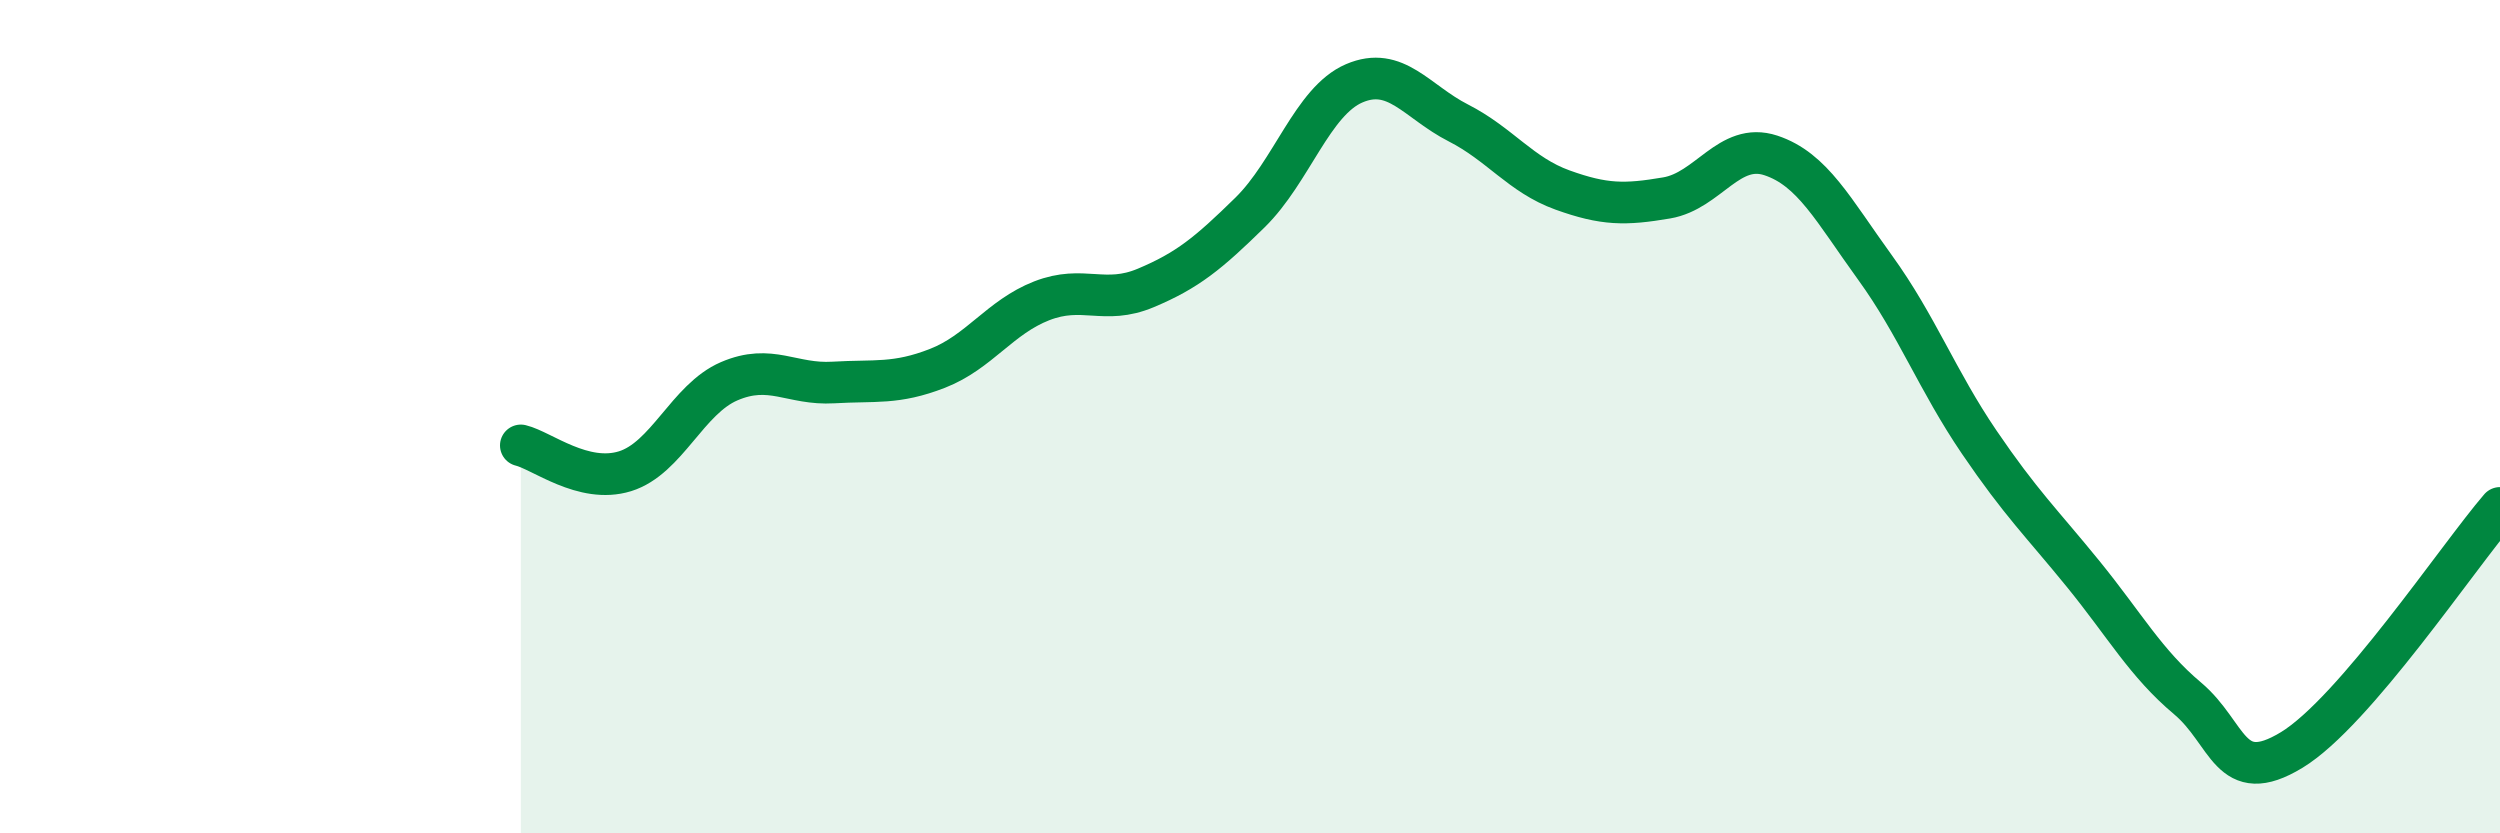 
    <svg width="60" height="20" viewBox="0 0 60 20" xmlns="http://www.w3.org/2000/svg">
      <path
        d="M 12.5,10.69 C 13,10.81 14,11.62 15,11.31 C 16,11 16.5,9.58 17.5,9.15 C 18.5,8.72 19,9.24 20,9.18 C 21,9.12 21.5,9.23 22.5,8.84 C 23.5,8.45 24,7.61 25,7.22 C 26,6.83 26.5,7.33 27.5,6.91 C 28.5,6.49 29,6.08 30,5.1 C 31,4.12 31.5,2.43 32.5,2 C 33.5,1.57 34,2.44 35,2.95 C 36,3.46 36.5,4.2 37.5,4.56 C 38.5,4.92 39,4.92 40,4.75 C 41,4.58 41.5,3.4 42.5,3.73 C 43.5,4.06 44,5.04 45,6.42 C 46,7.8 46.5,9.14 47.5,10.61 C 48.5,12.08 49,12.55 50,13.78 C 51,15.01 51.5,15.92 52.5,16.76 C 53.5,17.6 53.5,18.91 55,18 C 56.5,17.09 59,13.35 60,12.19L60 20L12.5 20Z"
        fill="#008740"
        opacity="0.1"
        stroke-linecap="round"
        stroke-linejoin="round"
      />
      <path
        d="M 12.5,10.69 C 13,10.81 14,11.62 15,11.31 C 16,11 16.5,9.58 17.5,9.15 C 18.5,8.72 19,9.24 20,9.18 C 21,9.12 21.5,9.23 22.5,8.84 C 23.5,8.45 24,7.61 25,7.22 C 26,6.83 26.5,7.33 27.5,6.91 C 28.5,6.49 29,6.08 30,5.1 C 31,4.12 31.5,2.43 32.5,2 C 33.5,1.57 34,2.44 35,2.95 C 36,3.46 36.5,4.2 37.5,4.56 C 38.5,4.92 39,4.92 40,4.75 C 41,4.58 41.5,3.4 42.5,3.73 C 43.5,4.06 44,5.04 45,6.42 C 46,7.8 46.5,9.14 47.5,10.61 C 48.5,12.08 49,12.55 50,13.78 C 51,15.01 51.5,15.92 52.5,16.76 C 53.5,17.6 53.5,18.91 55,18 C 56.5,17.09 59,13.35 60,12.19"
        stroke="#008740"
        stroke-width="1"
        fill="none"
        stroke-linecap="round"
        stroke-linejoin="round"
      />
    </svg>
  